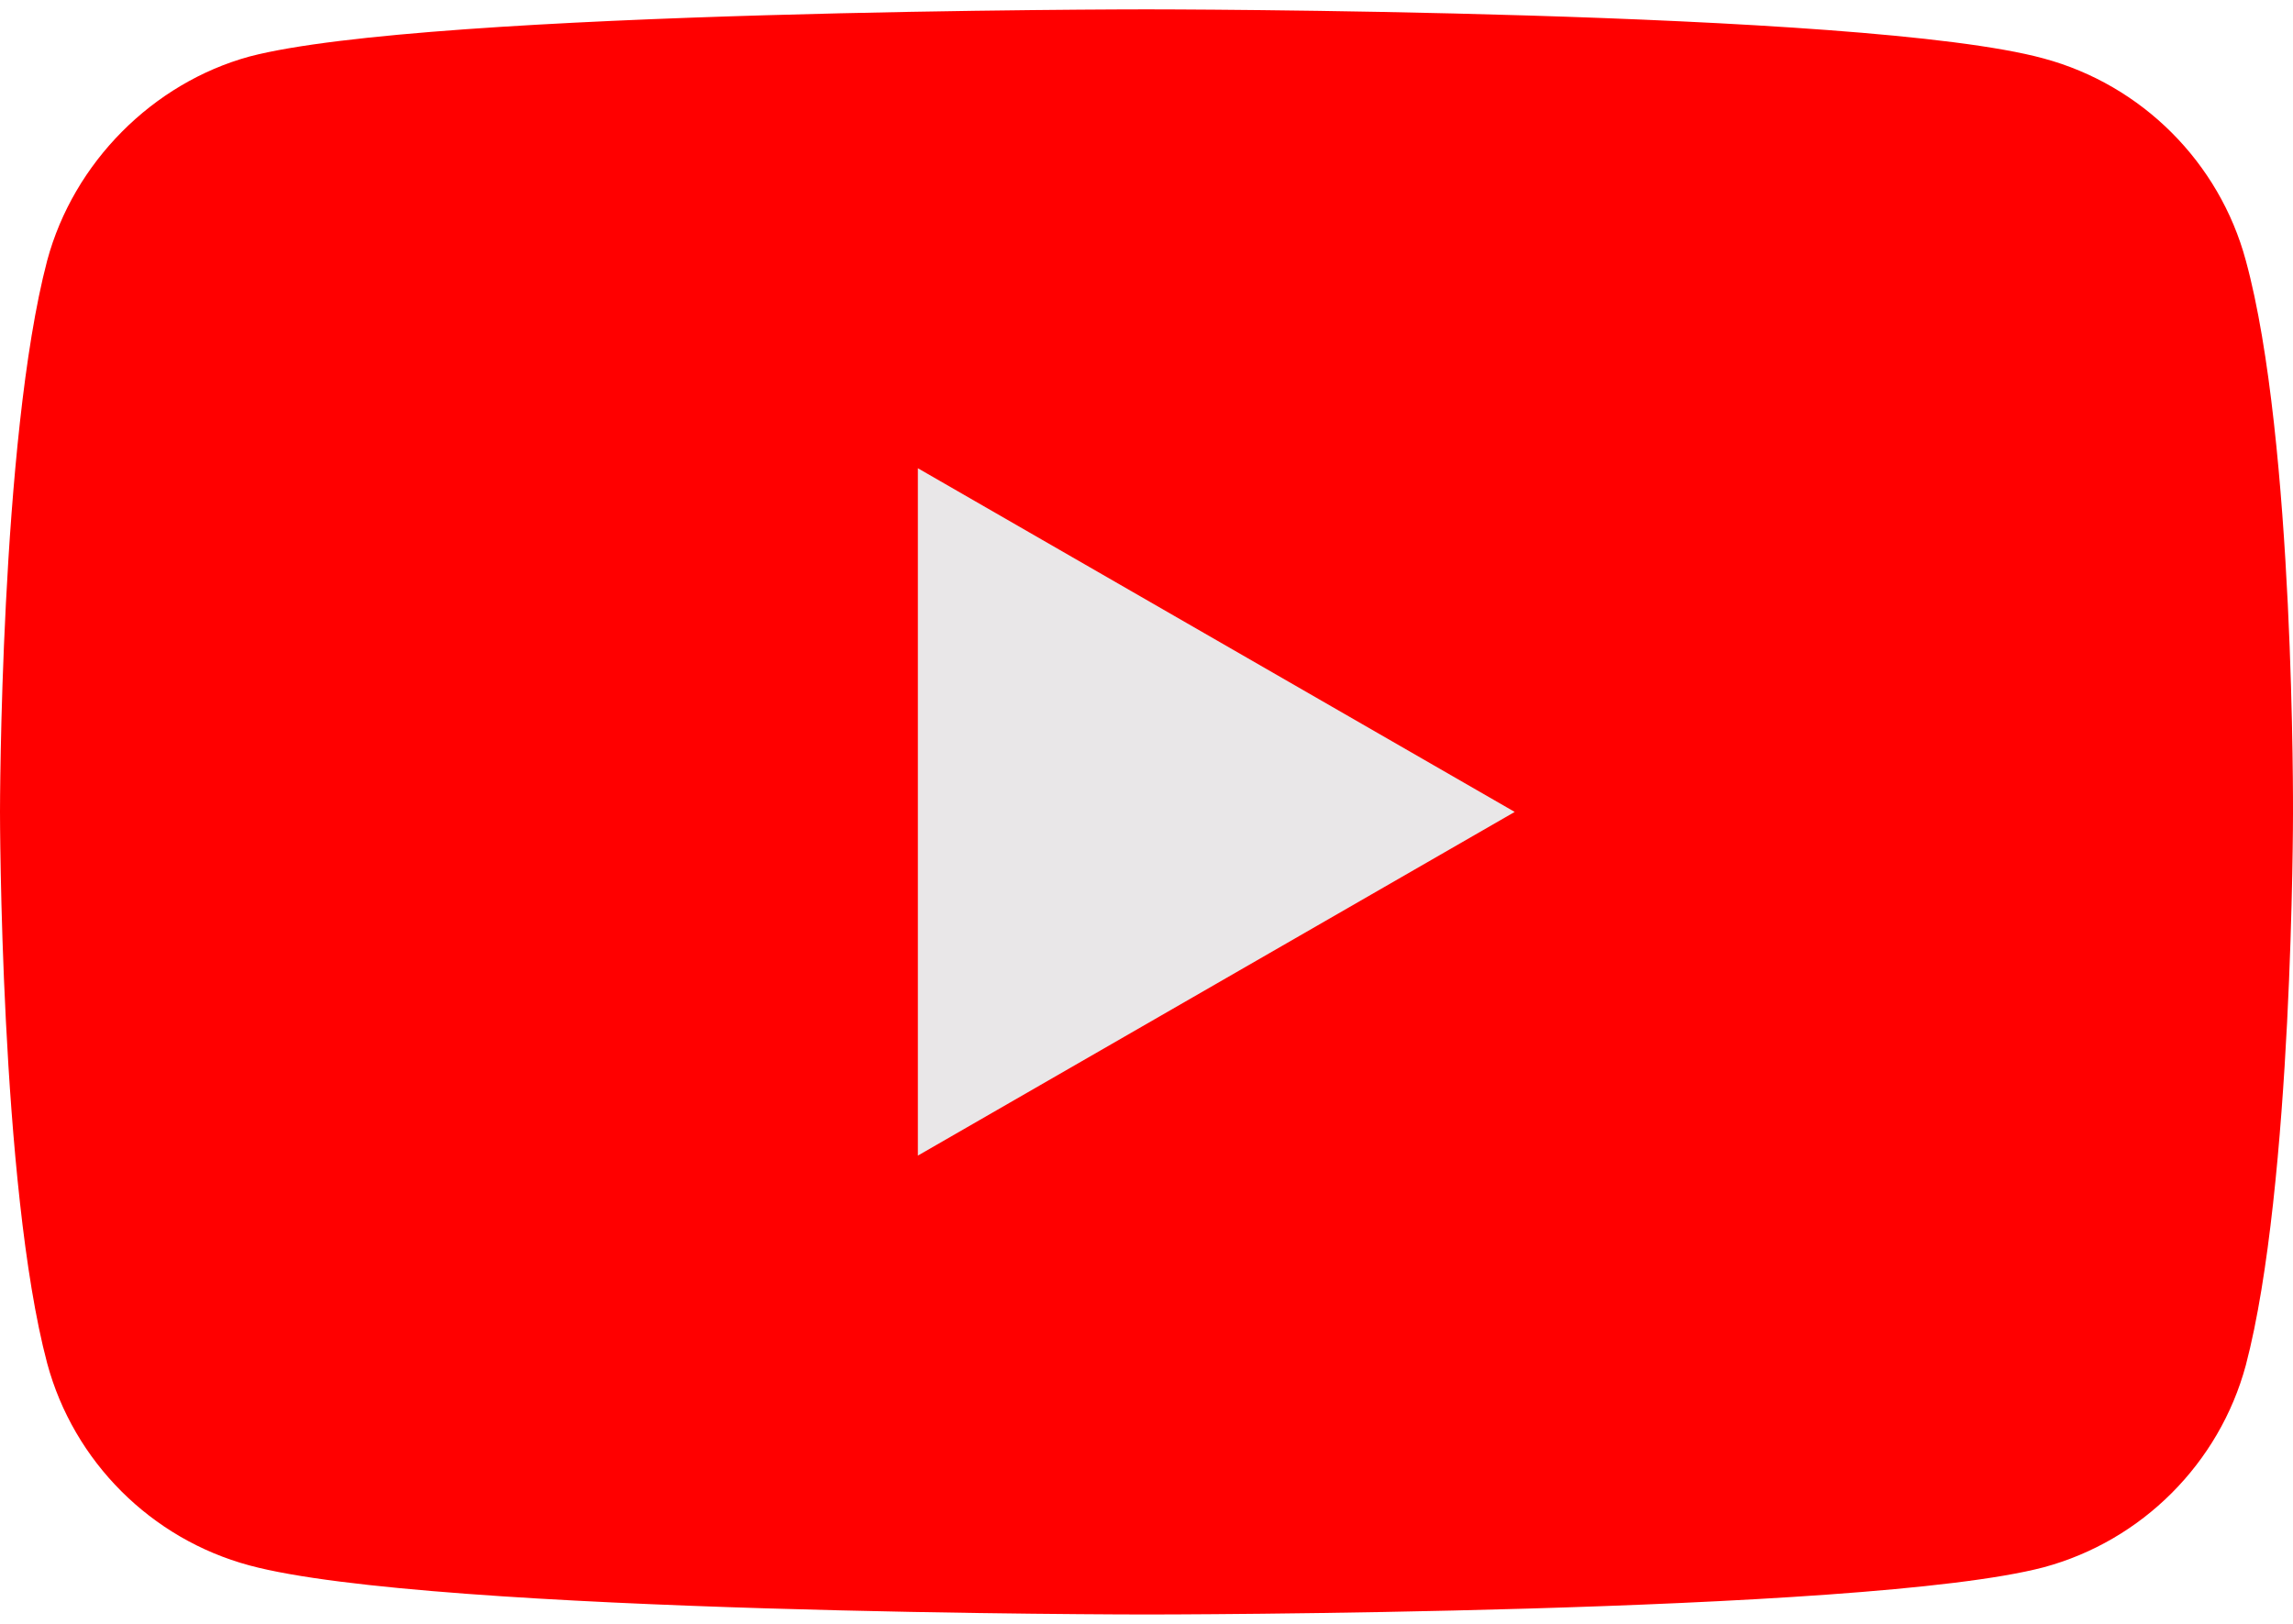 <?xml version="1.0" encoding="UTF-8"?> <svg xmlns="http://www.w3.org/2000/svg" width="24" height="17" viewBox="0 0 24 17" fill="none"><path d="M23.506 2.727C23.229 1.699 22.418 0.889 21.39 0.612C19.512 0.098 12 0.098 12 0.098C12 0.098 4.488 0.098 2.61 0.592C1.601 0.869 0.771 1.699 0.494 2.727C0 4.606 0 8.5 0 8.5C0 8.5 0 12.414 0.494 14.273C0.771 15.301 1.582 16.111 2.61 16.388C4.507 16.902 12 16.902 12 16.902C12 16.902 19.512 16.902 21.39 16.408C22.418 16.131 23.229 15.32 23.506 14.293C24 12.414 24 8.52 24 8.52C24 8.52 24.02 4.606 23.506 2.727Z" fill="#FF0000"></path><path d="M9.607 12.098L15.854 8.5L9.607 4.902V12.098Z" fill="#E9E7E8"></path></svg> 